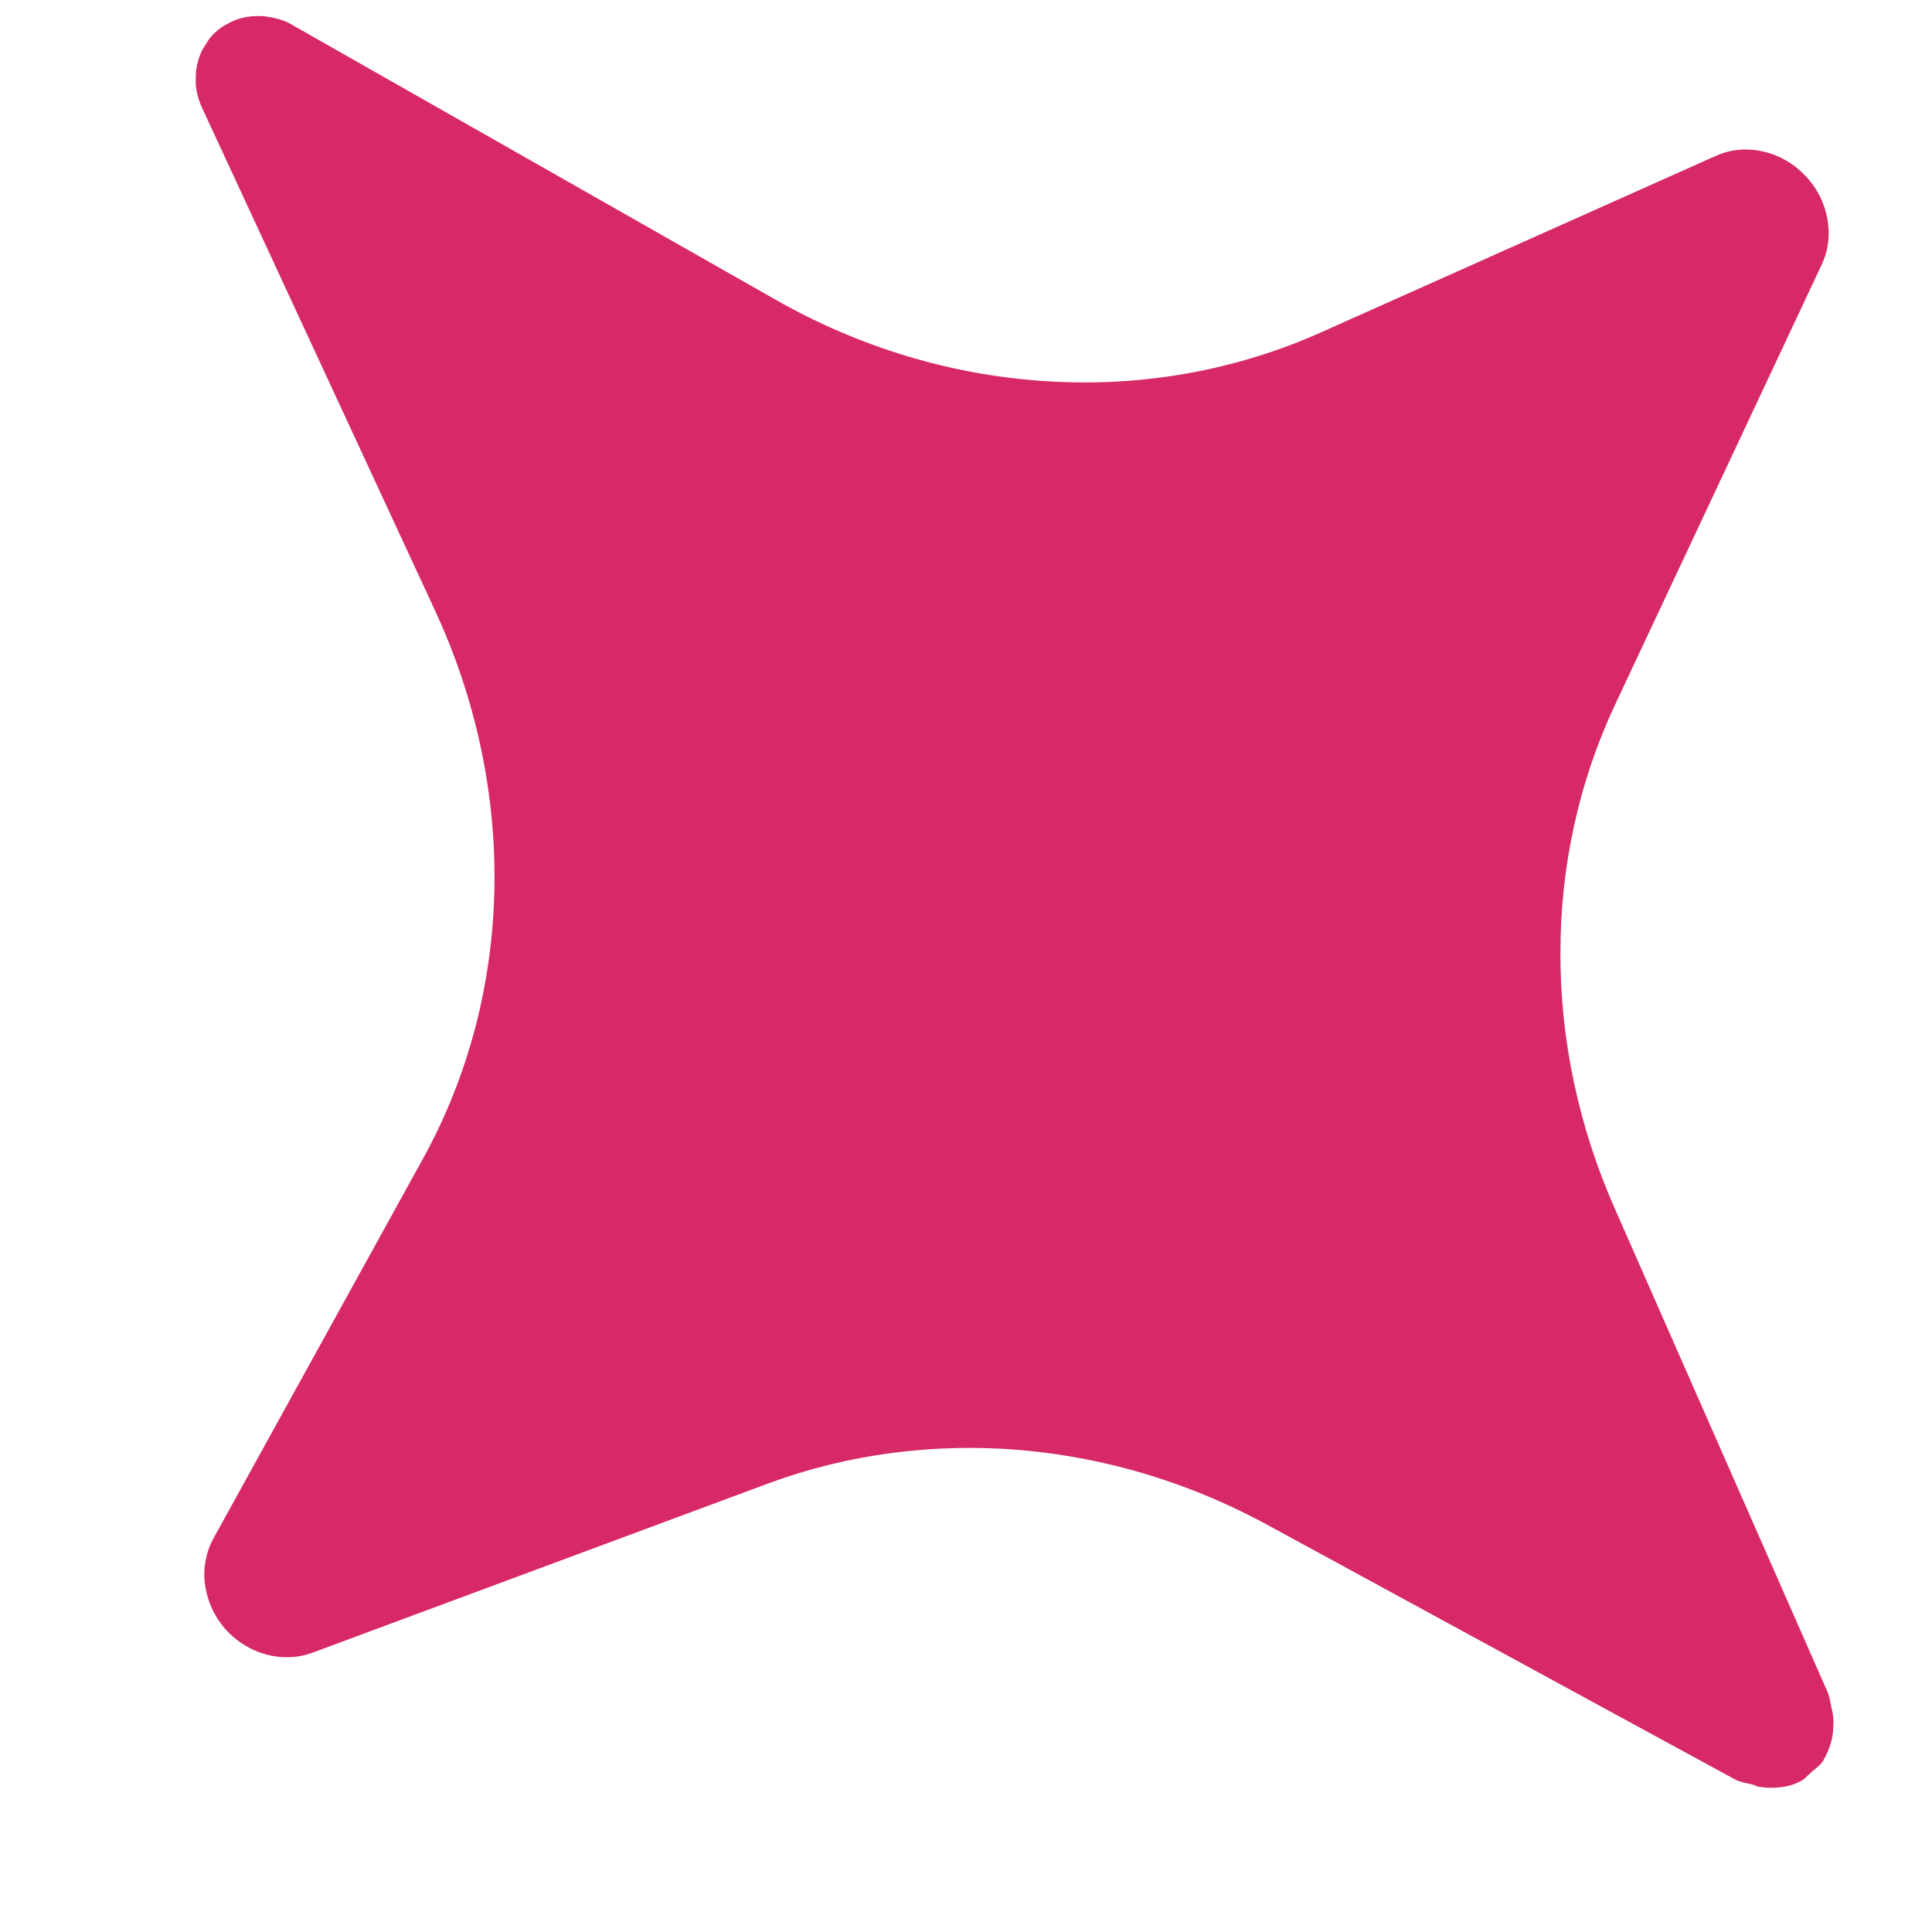 <?xml version="1.0" encoding="UTF-8"?> <svg xmlns="http://www.w3.org/2000/svg" width="9" height="9" viewBox="0 0 9 9" fill="none"> <path d="M8.415 0.824C8.466 0.879 8.5 0.948 8.513 1.021C8.526 1.094 8.517 1.168 8.486 1.233L7.524 3.282C7.356 3.639 7.269 4.034 7.269 4.438C7.268 4.843 7.354 5.248 7.521 5.627L8.517 7.89C8.522 7.907 8.526 7.924 8.529 7.941C8.531 7.956 8.536 7.97 8.538 7.984C8.541 8.005 8.542 8.027 8.54 8.048C8.539 8.082 8.532 8.115 8.52 8.146C8.512 8.168 8.501 8.189 8.489 8.209C8.476 8.223 8.462 8.237 8.446 8.248L8.401 8.29C8.384 8.3 8.365 8.309 8.346 8.315C8.313 8.325 8.279 8.329 8.244 8.328C8.223 8.328 8.202 8.325 8.182 8.321C8.175 8.313 8.159 8.313 8.147 8.309C8.127 8.306 8.108 8.3 8.089 8.293L5.918 7.111C5.555 6.911 5.159 6.79 4.755 6.755C4.352 6.721 3.951 6.773 3.58 6.91L1.458 7.698C1.389 7.724 1.313 7.727 1.239 7.707C1.166 7.687 1.099 7.645 1.048 7.587C0.997 7.528 0.965 7.457 0.955 7.381C0.945 7.306 0.959 7.231 0.994 7.167L1.973 5.393C2.181 5.014 2.294 4.586 2.303 4.143C2.312 3.7 2.217 3.255 2.026 2.843L0.942 0.504C0.93 0.478 0.921 0.451 0.916 0.424C0.912 0.406 0.911 0.387 0.912 0.369C0.911 0.324 0.92 0.28 0.939 0.24C0.945 0.227 0.953 0.215 0.961 0.203C0.972 0.183 0.987 0.164 1.005 0.149C1.022 0.133 1.041 0.12 1.062 0.11C1.074 0.103 1.087 0.097 1.1 0.092C1.139 0.078 1.18 0.073 1.221 0.075C1.237 0.076 1.253 0.079 1.269 0.082C1.302 0.088 1.334 0.099 1.363 0.117L3.604 1.391C3.998 1.617 4.434 1.749 4.877 1.776C5.319 1.804 5.755 1.726 6.15 1.55L8 0.723C8.068 0.694 8.145 0.689 8.219 0.707C8.294 0.725 8.362 0.766 8.415 0.824Z" fill="#D72967"></path> </svg> 